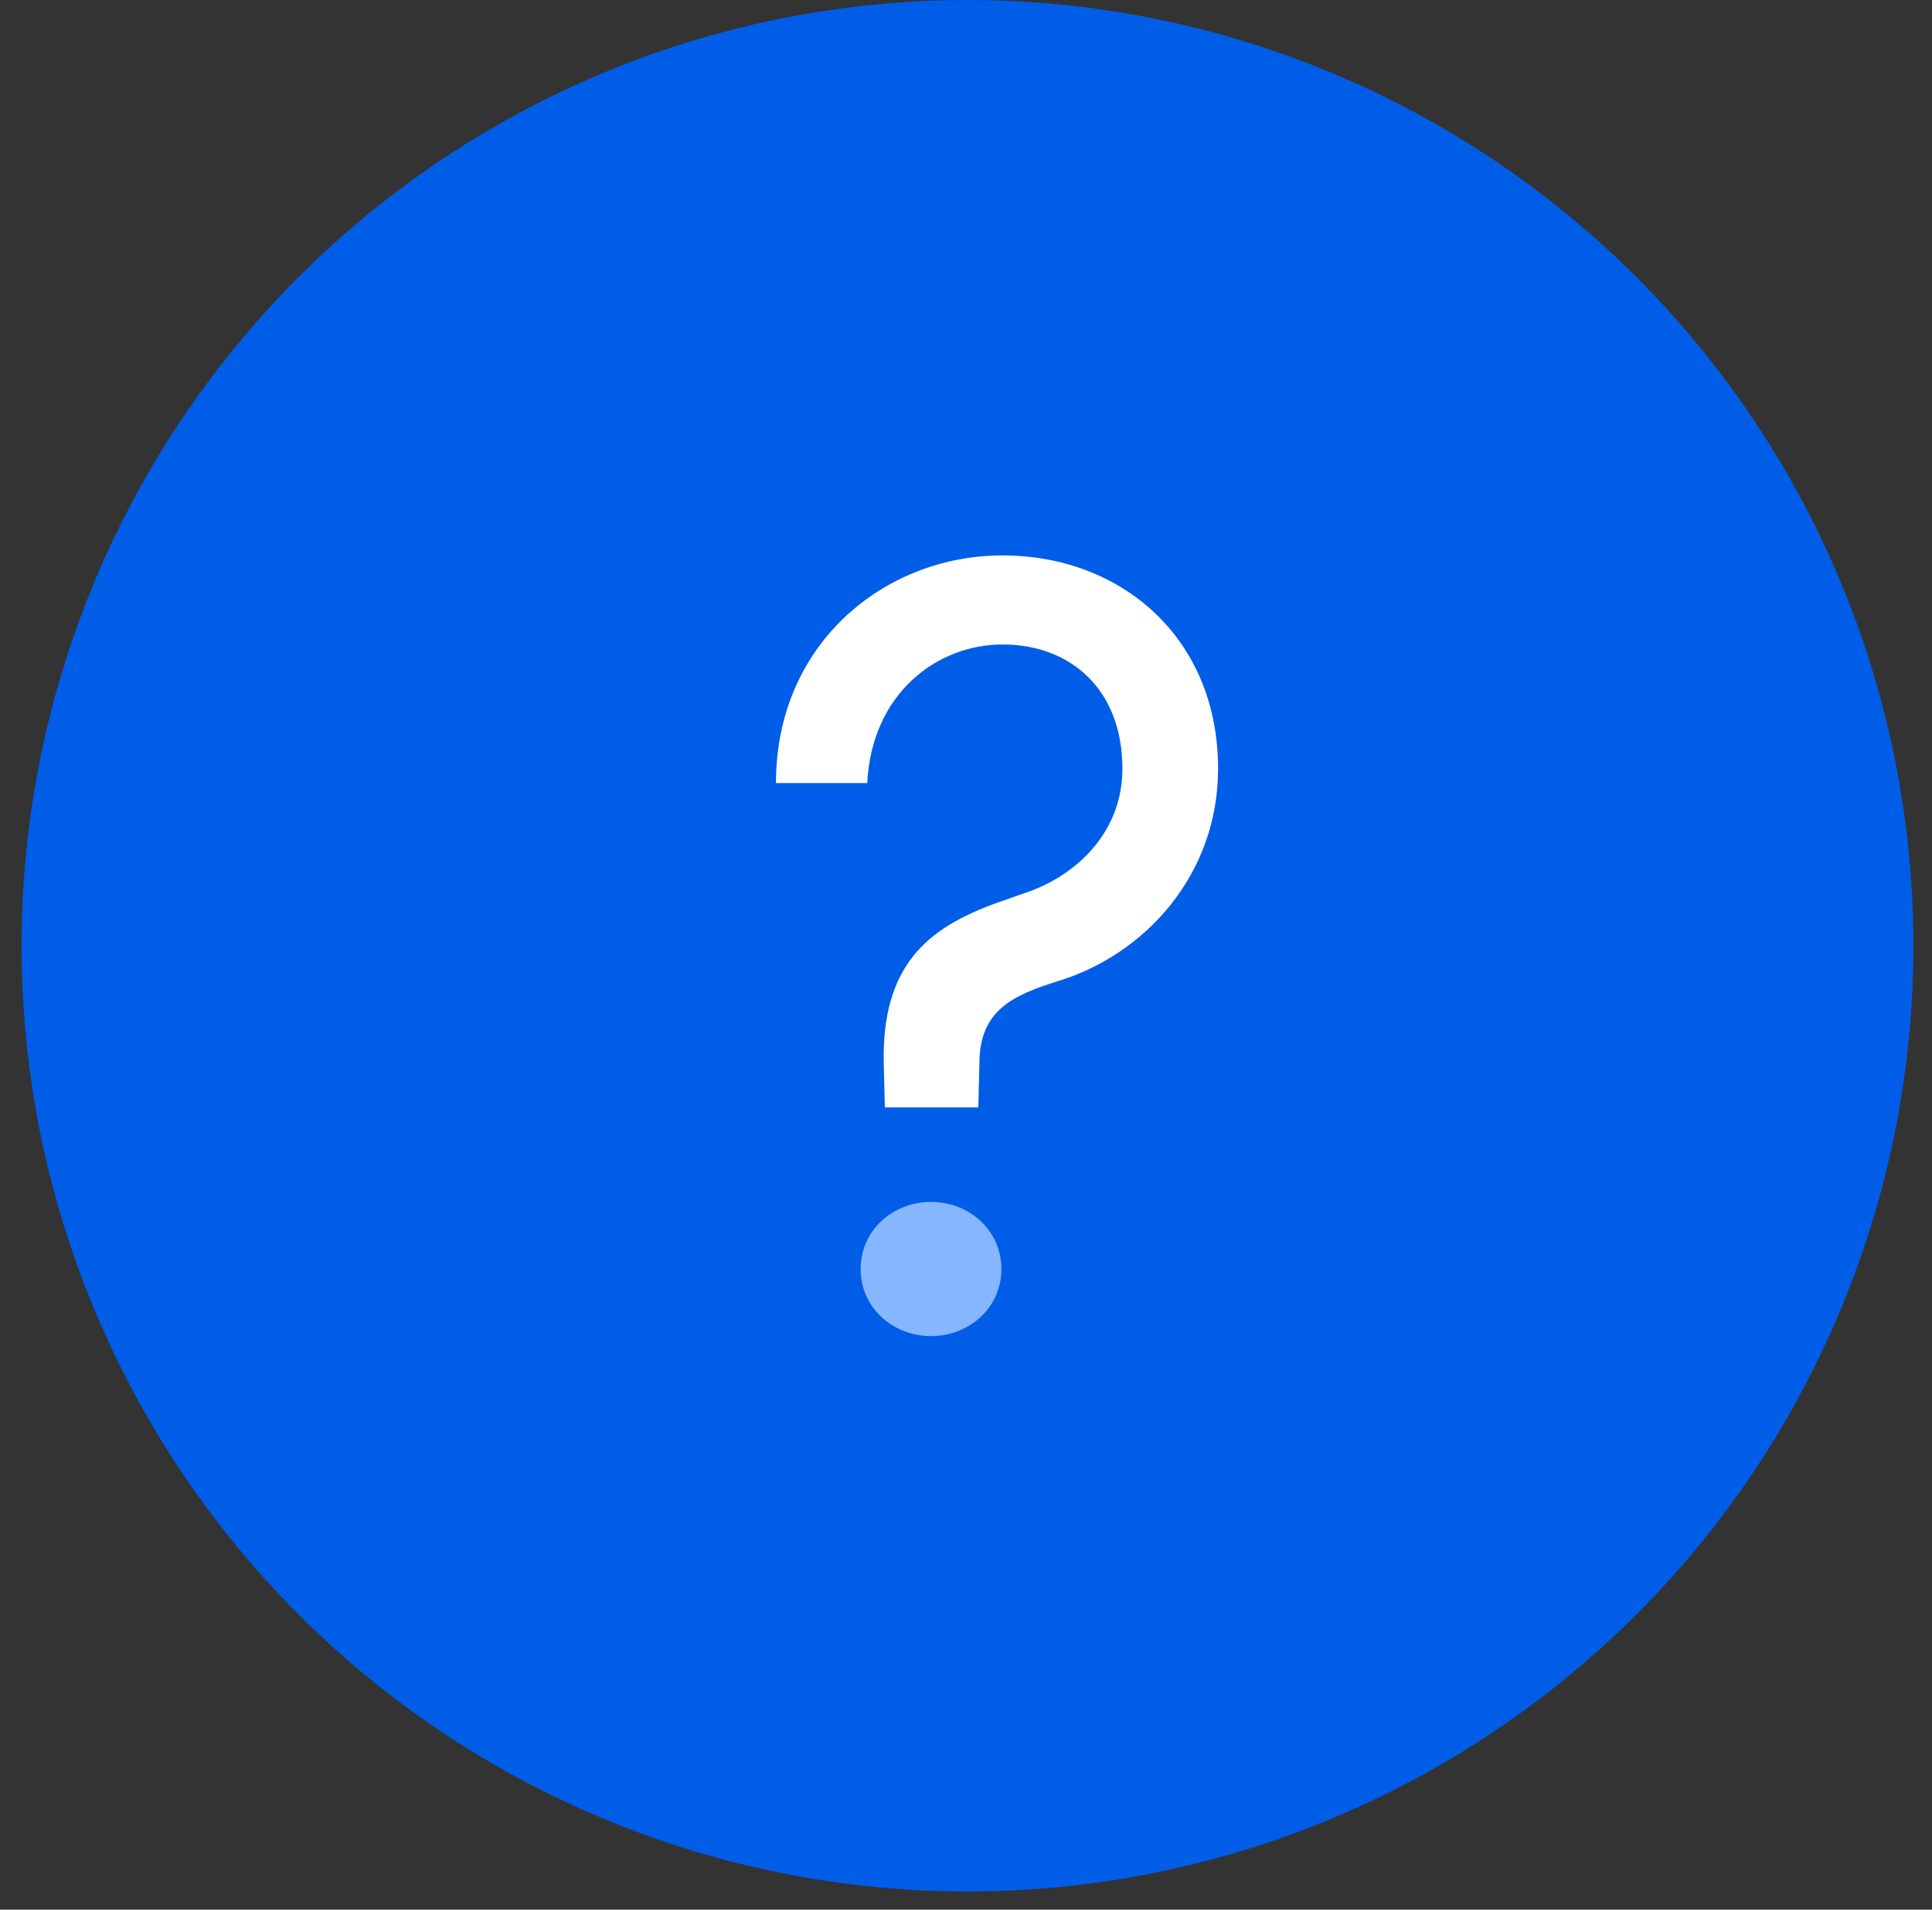 <svg fill="none" height="87" viewBox="0 0 88 87" width="88" xmlns="http://www.w3.org/2000/svg"><rect x="0" y="0" width="88" height="87" fill="#333333" stroke="none"/><circle cx="44.068" cy="43.086" fill="#005de8" r="43.086"/><path d="m44.561 50.45.05-2.004c0-2.405 1.503-3.106 3.607-3.757 3.907-1.202 7.264-4.809 7.264-9.668 0-5.961-4.408-9.718-9.819-9.718-5.36 0-10.319 4.008-10.319 10.37h4.158c.2-4.058 3.156-6.312 6.162-6.312 3.106 0 5.46 2.054 5.46 5.661 0 2.755-1.904 4.709-4.158 5.56l-1.703.601c-2.956 1.102-5.11 2.755-5.01 7.264l.05 2.004z" fill="#fff"/><path d="m45.613 57.813c0 1.753-1.453 3.056-3.206 3.056s-3.206-1.302-3.206-3.056 1.453-3.056 3.206-3.056 3.206 1.302 3.206 3.056z" fill="#85b6ff"/></svg>